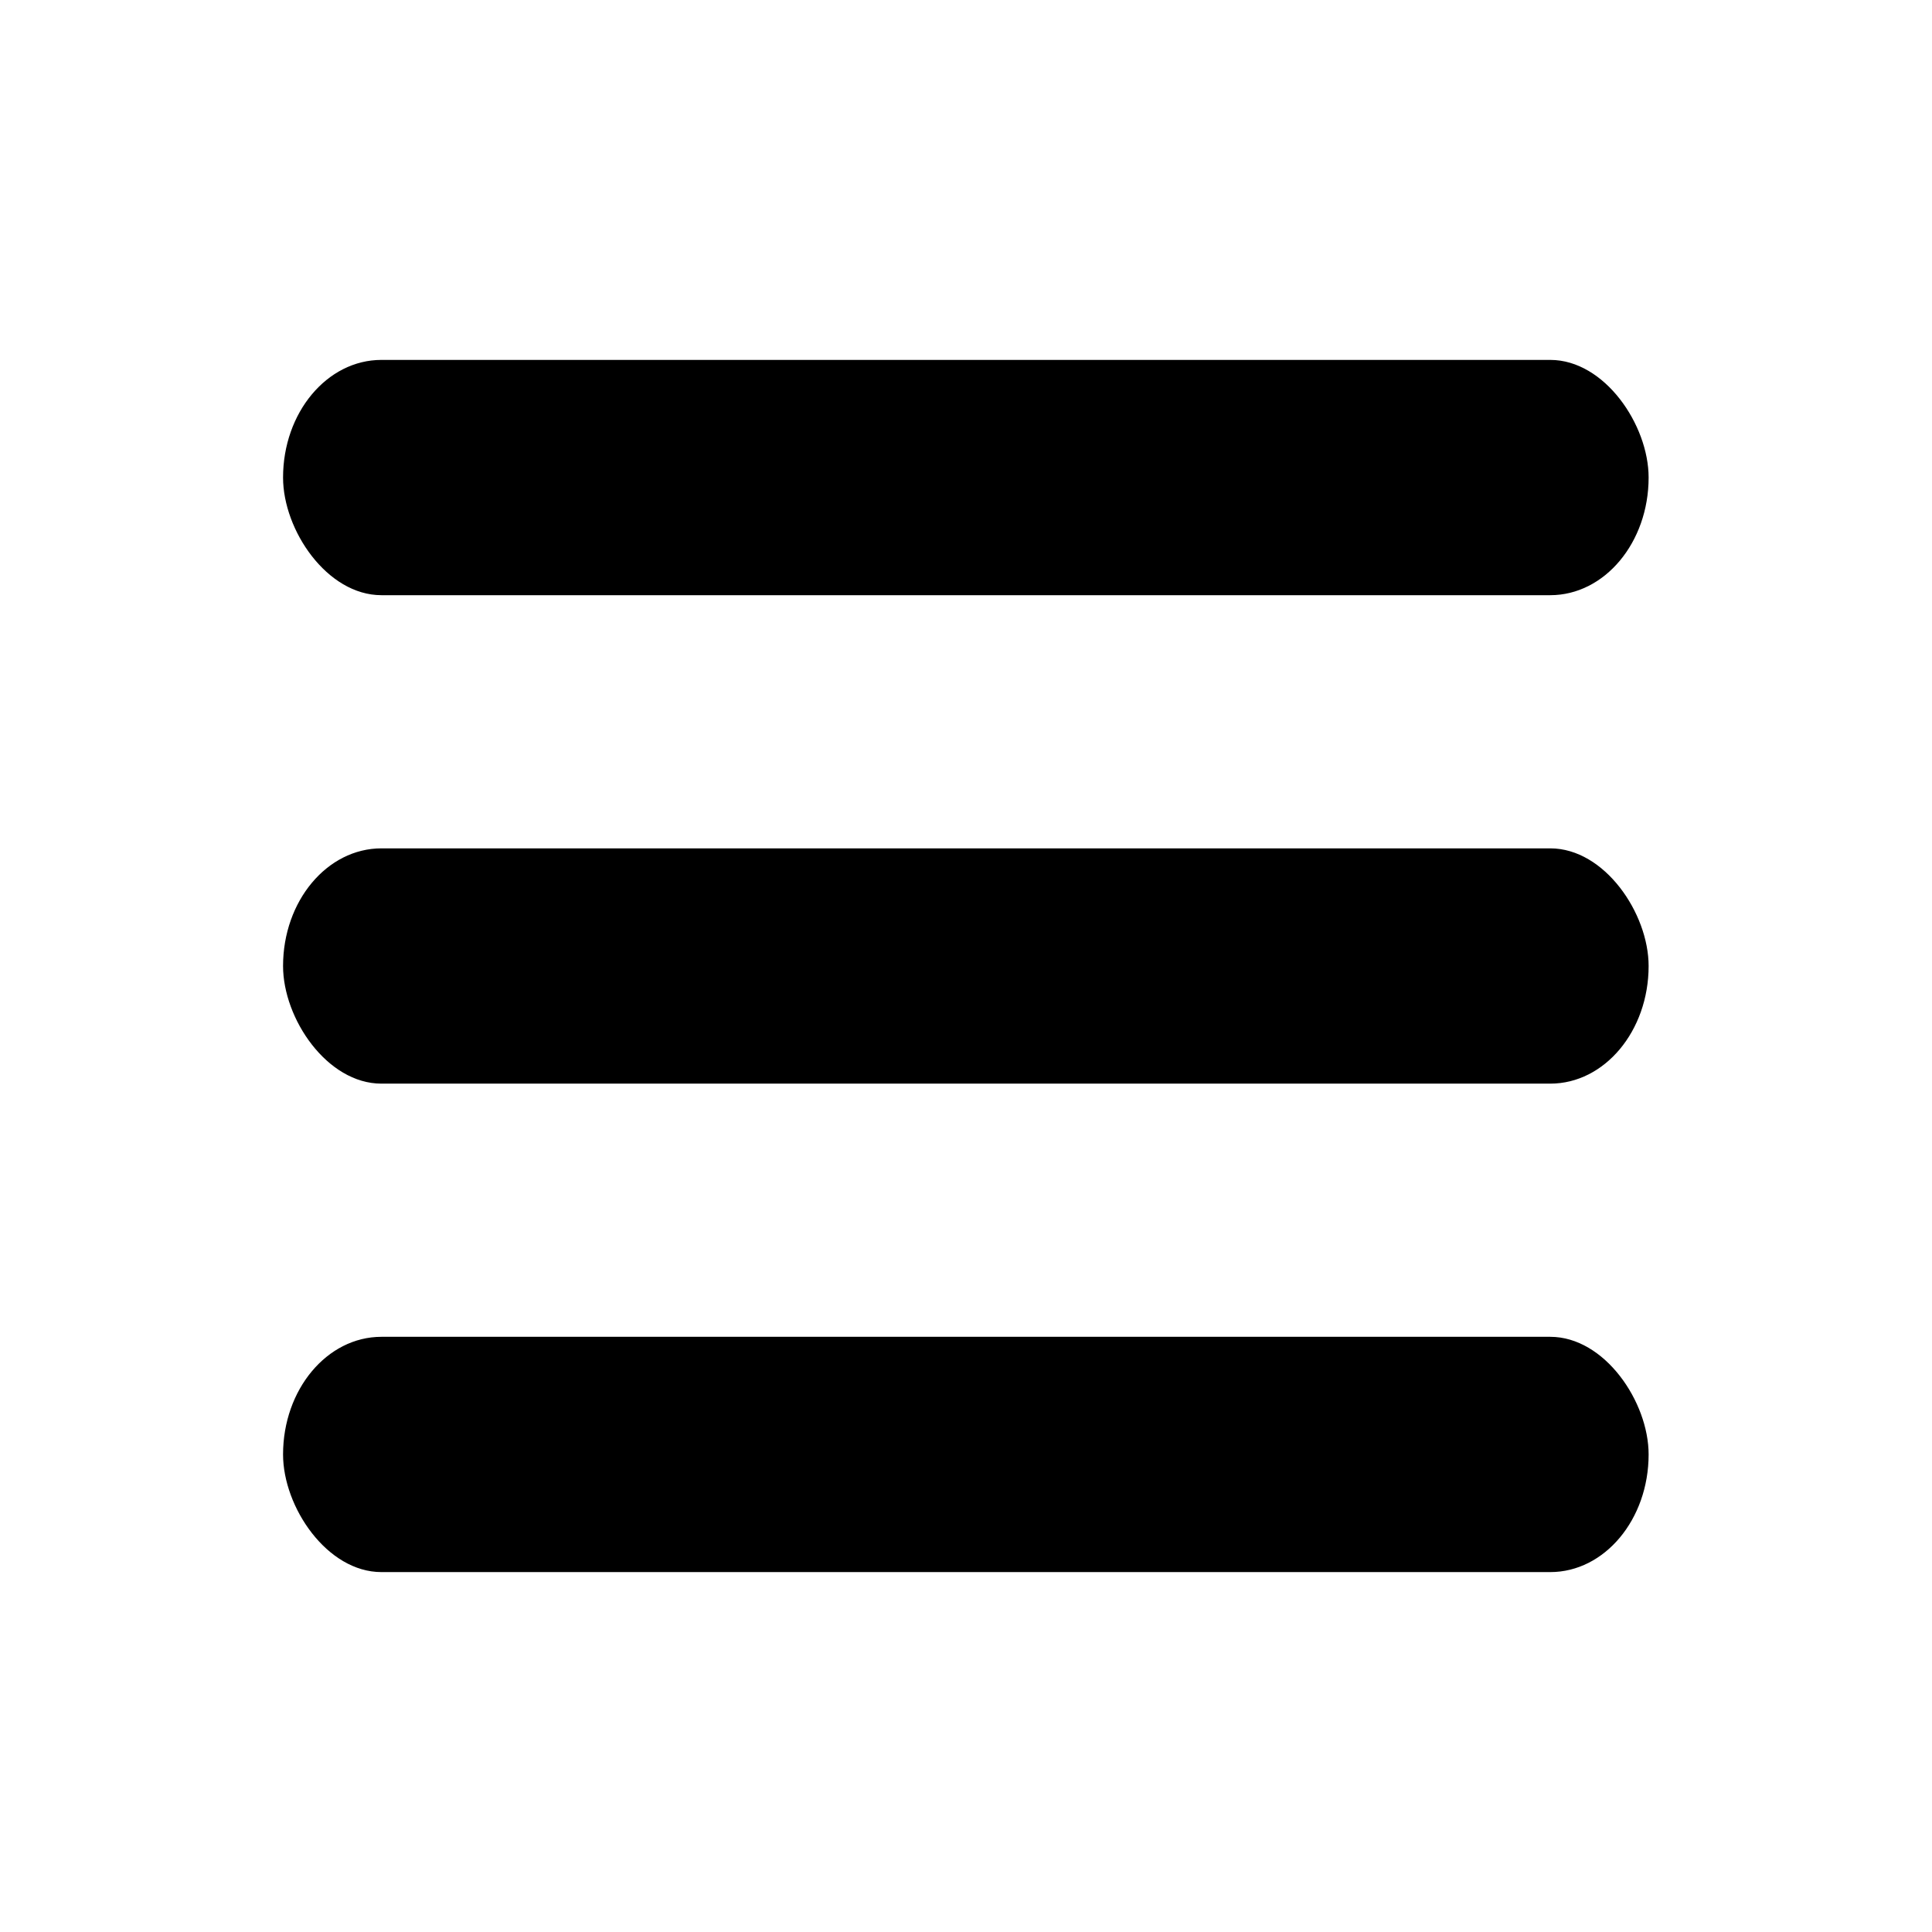 <?xml version="1.0" encoding="UTF-8" standalone="no"?>
<!-- Created with Inkscape (http://www.inkscape.org/) -->

<svg
   width="45mm"
   height="45mm"
   viewBox="0 0 45 45"
   version="1.1"
   id="svg1"
   xmlns="http://www.w3.org/2000/svg"
   xmlns:svg="http://www.w3.org/2000/svg">
  <defs
     id="defs1" />
  <g
     id="layer1"
     transform="translate(-28.494,-14.978)">
    <g
       id="g3"
       transform="matrix(0.836,0,0,1,11.266,8.383)"
       style="stroke-width:1.094">
      <rect
         style="fill:#000000;stroke:none;stroke-width:1.312;stroke-miterlimit:6.3"
         id="rect1"
         width="38.046"
         height="5.48"
         x="28.494"
         y="14.978"
         ry="2.74" />
      <rect
         style="fill:#000000;stroke:none;stroke-width:1.312;stroke-miterlimit:6.3"
         id="rect2"
         width="38.046"
         height="5.48"
         x="28.494"
         y="26.355"
         ry="2.74" />
      <rect
         style="fill:#000000;stroke:none;stroke-width:1.312;stroke-miterlimit:6.3"
         id="rect3"
         width="38.046"
         height="5.48"
         x="28.494"
         y="37.732"
         ry="2.74" />
    </g>
  </g>
</svg>
